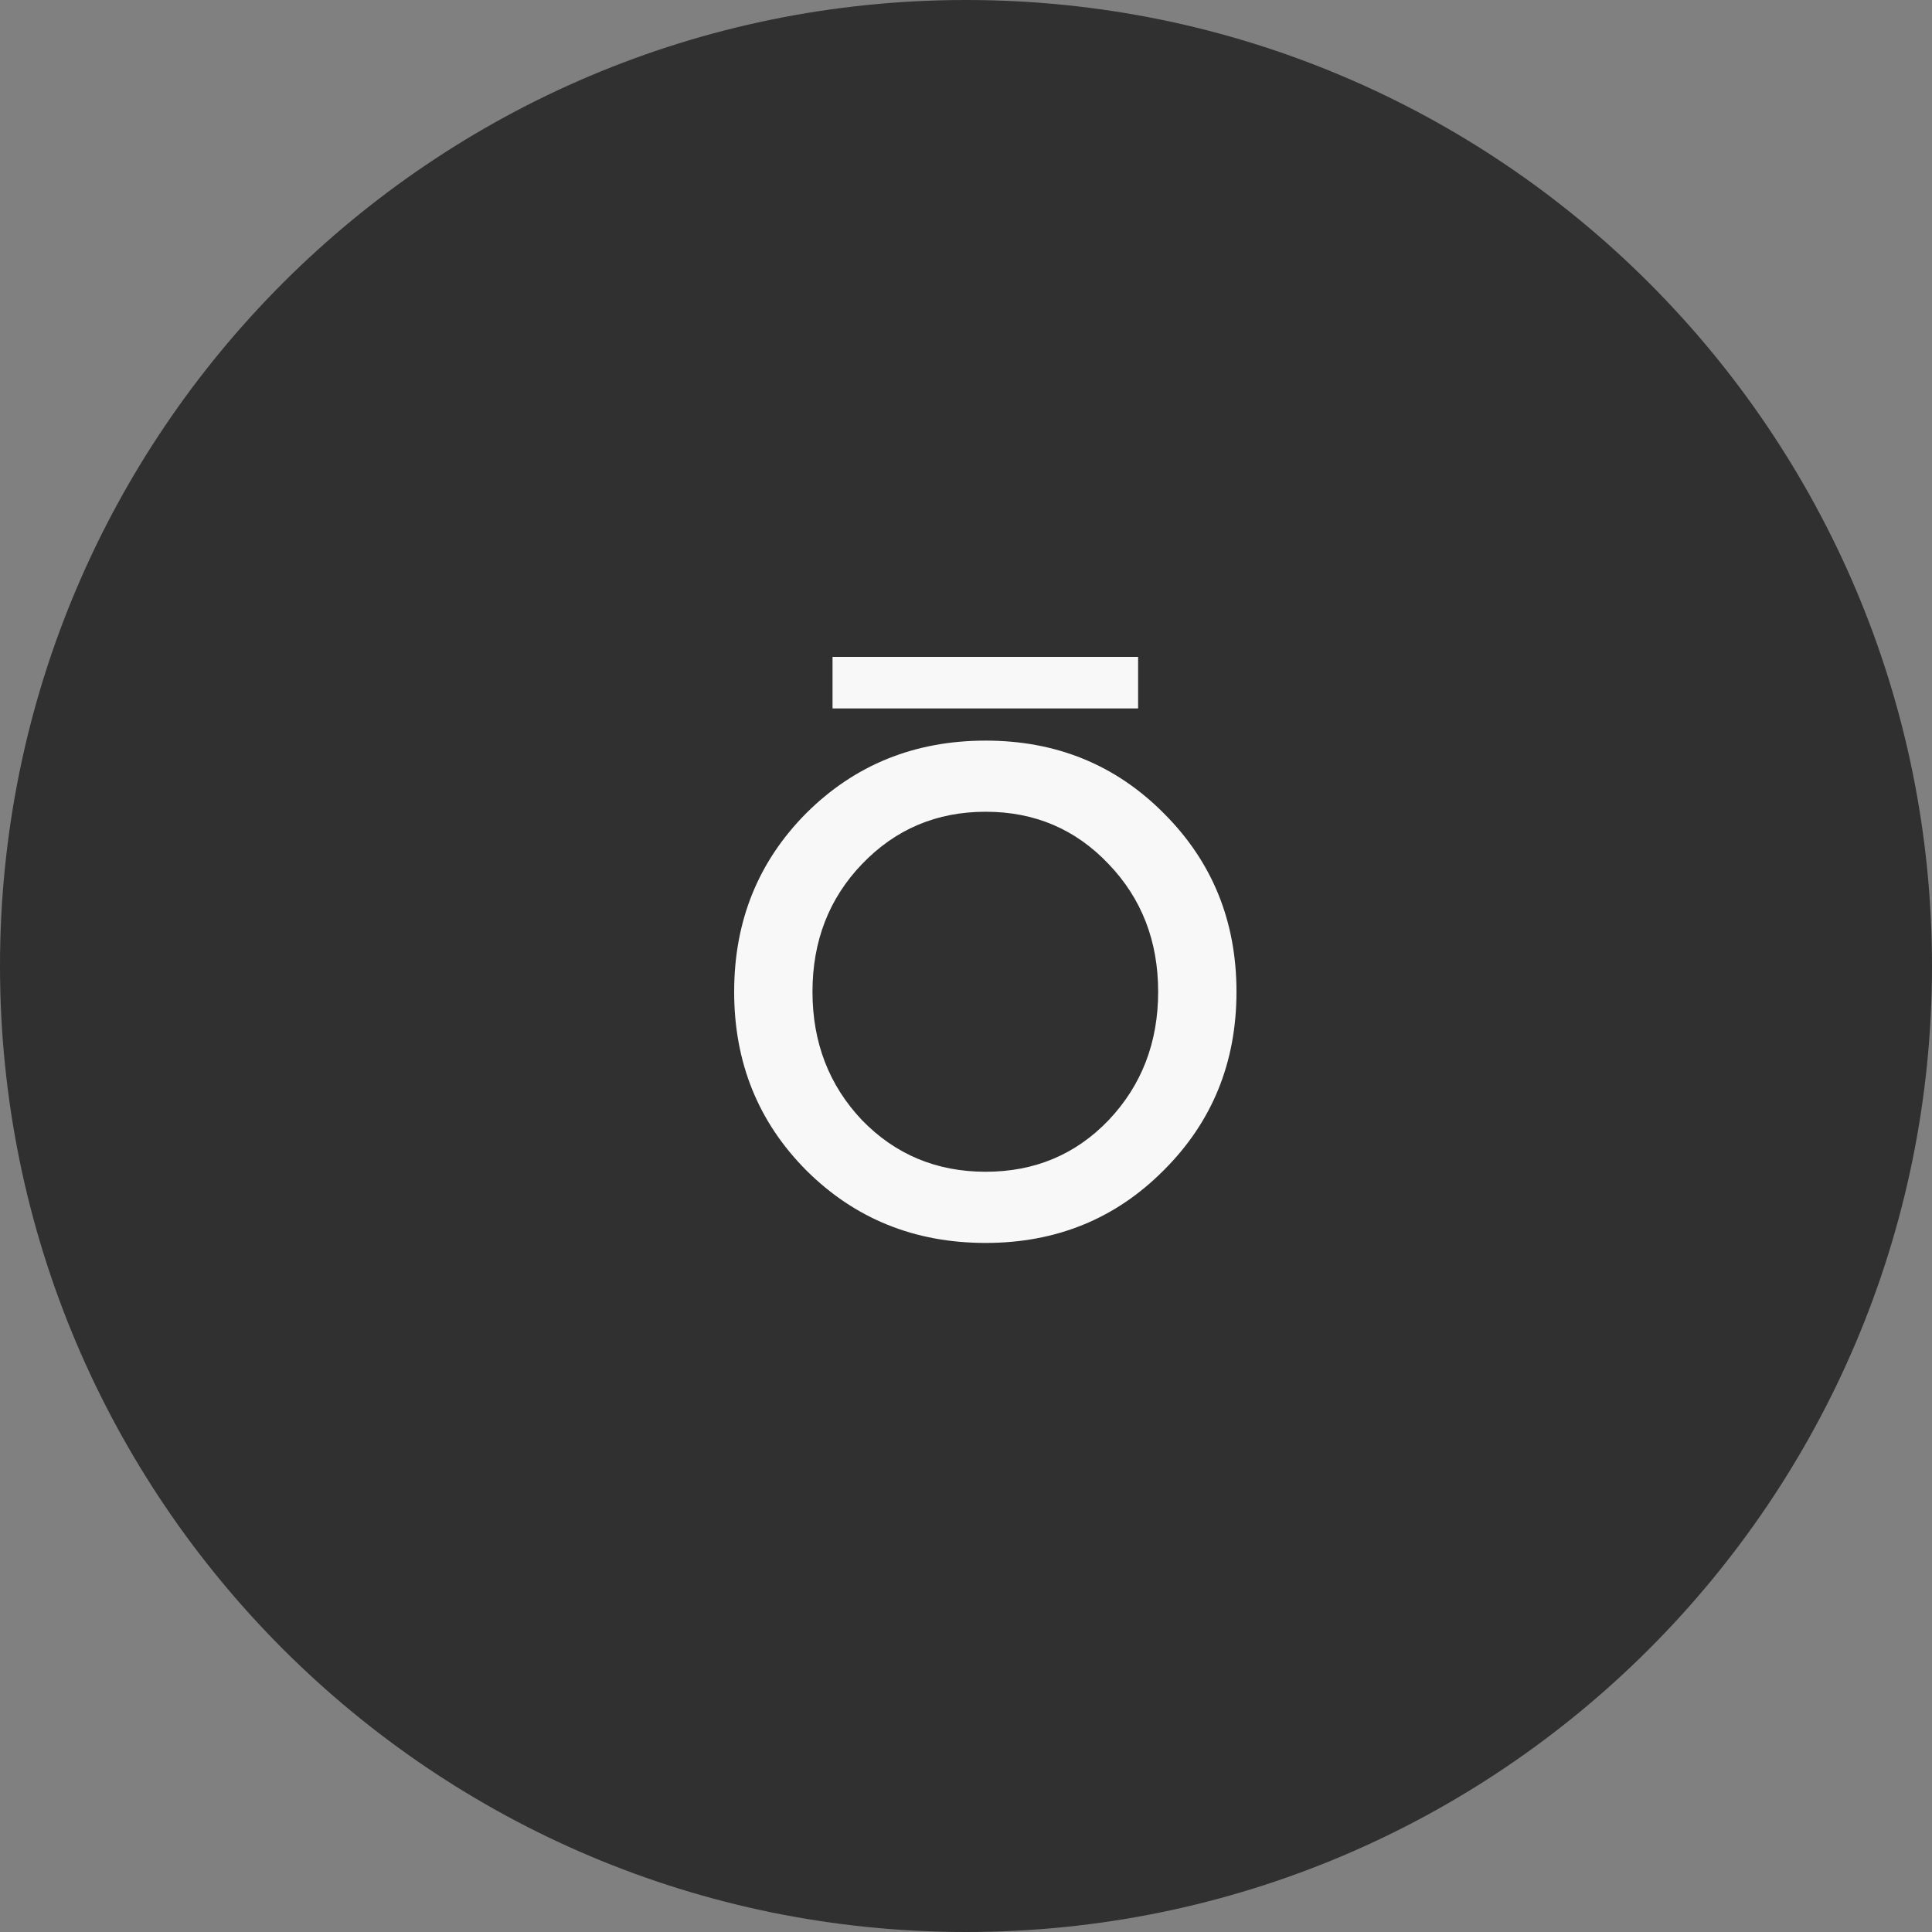<?xml version="1.0" encoding="UTF-8"?> <svg xmlns="http://www.w3.org/2000/svg" width="50" height="50" viewBox="0 0 50 50" fill="none"><rect x="0" y="0" width="50" height="50" fill="#808080" stroke="none"/><path d="M0 25C0 11.193 11.193 0 25 0C38.807 0 50 11.193 50 25C50 38.807 38.807 50 25 50C11.193 50 0 38.807 0 25Z" fill="#303030"></path><path d="M20.867 30.289C19.622 29.037 19 27.497 19 25.667C19 23.837 19.622 22.297 20.867 21.044C22.124 19.793 23.671 19.167 25.509 19.167C27.335 19.167 28.87 19.793 30.115 21.044C31.372 22.297 32 23.837 32 25.667C32 27.497 31.372 29.037 30.115 30.289C28.87 31.541 27.335 32.167 25.509 32.167C23.671 32.167 22.124 31.541 20.867 30.289ZM22.308 22.363C21.454 23.253 21.027 24.355 21.027 25.667C21.027 26.979 21.454 28.086 22.308 28.989C23.173 29.88 24.24 30.325 25.509 30.325C26.777 30.325 27.838 29.88 28.692 28.989C29.546 28.086 29.973 26.979 29.973 25.667C29.973 24.355 29.546 23.253 28.692 22.363C27.838 21.46 26.777 21.008 25.509 21.008C24.24 21.008 23.173 21.46 22.308 22.363Z" fill="#F8F8F8"></path><rect x="21.546" y="17" width="7.908" height="1.334" fill="#F8F8F8"></rect></svg> 